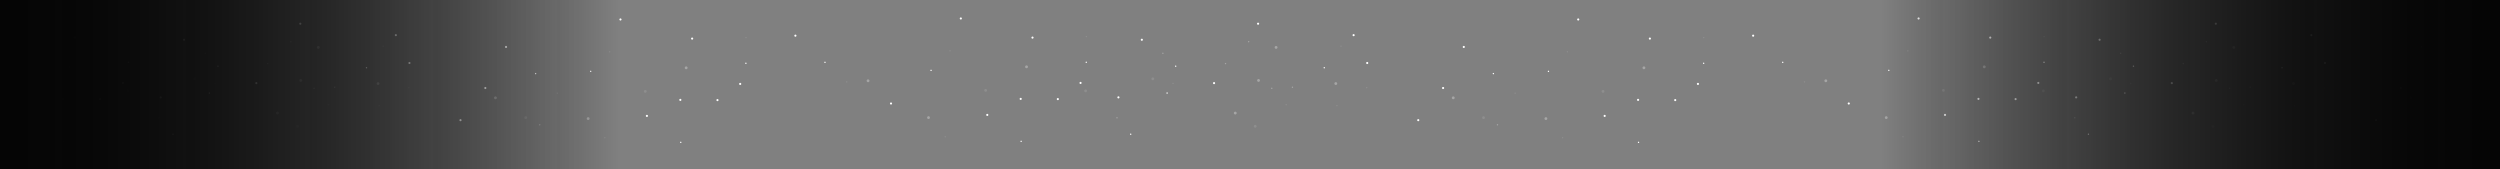<svg width="1728" height="117" viewBox="0 0 1728 117" fill="none" xmlns="http://www.w3.org/2000/svg">
<rect x="0" y="0" width="1728" height="117" fill="#808080" stroke="none"/>
<path opacity="0.11" d="M88.319 61.827C87.775 61.855 87.357 62.319 87.385 62.862C87.414 63.406 87.877 63.824 88.421 63.796C88.965 63.767 89.383 63.304 89.355 62.76C89.326 62.216 88.862 61.798 88.319 61.827Z" fill="white"/>
<path d="M511.58 57.267C511.173 57.289 510.859 57.636 510.881 58.044C510.902 58.452 511.25 58.765 511.657 58.744C512.065 58.723 512.378 58.375 512.357 57.967C512.336 57.559 511.988 57.246 511.58 57.267Z" fill="white"/>
<path d="M84.841 56.582C84.433 56.603 84.12 56.951 84.141 57.359C84.162 57.766 84.51 58.08 84.918 58.058C85.326 58.037 85.639 57.689 85.618 57.282C85.596 56.874 85.249 56.561 84.841 56.582Z" fill="white"/>
<path d="M495.878 68.445C495.47 68.466 495.157 68.814 495.178 69.222C495.199 69.629 495.547 69.943 495.955 69.921C496.363 69.9 496.676 69.552 496.655 69.145C496.633 68.737 496.286 68.424 495.878 68.445Z" fill="white"/>
<path d="M69.138 67.759C68.731 67.781 68.418 68.128 68.439 68.536C68.46 68.944 68.808 69.257 69.215 69.236C69.623 69.215 69.936 68.867 69.915 68.459C69.894 68.051 69.546 67.738 69.138 67.759Z" fill="white"/>
<path d="M111.02 66.567C110.612 66.588 110.299 66.936 110.32 67.343C110.341 67.751 110.689 68.064 111.097 68.043C111.504 68.022 111.818 67.674 111.797 67.266C111.775 66.859 111.428 66.545 111.02 66.567Z" fill="white"/>
<path opacity="0.11" d="M134.765 53.487C134.221 53.516 133.803 53.979 133.832 54.523C133.86 55.067 134.324 55.485 134.867 55.456C135.411 55.428 135.829 54.964 135.801 54.42C135.772 53.877 135.309 53.459 134.765 53.487Z" fill="white"/>
<path d="M144.674 63.826C144.402 63.84 144.193 64.072 144.207 64.343C144.222 64.615 144.453 64.824 144.725 64.81C144.997 64.795 145.205 64.564 145.191 64.292C145.177 64.02 144.945 63.812 144.674 63.826Z" fill="white"/>
<path d="M515.538 43.245C515.267 43.259 515.058 43.491 515.072 43.763C515.086 44.034 515.318 44.243 515.59 44.229C515.861 44.215 516.07 43.983 516.056 43.711C516.042 43.44 515.81 43.231 515.538 43.245Z" fill="white"/>
<path d="M88.799 42.559C88.527 42.574 88.319 42.805 88.333 43.077C88.347 43.349 88.579 43.557 88.85 43.543C89.122 43.529 89.331 43.297 89.316 43.026C89.302 42.754 89.071 42.545 88.799 42.559Z" fill="white"/>
<path d="M408.259 48.83C407.988 48.844 407.779 49.076 407.793 49.348C407.807 49.619 408.039 49.828 408.311 49.814C408.582 49.8 408.791 49.568 408.777 49.296C408.763 49.025 408.531 48.816 408.259 48.83Z" fill="white"/>
<path d="M370.198 50.385C369.926 50.399 369.718 50.631 369.732 50.903C369.746 51.174 369.978 51.383 370.249 51.369C370.521 51.355 370.73 51.123 370.716 50.851C370.701 50.58 370.47 50.371 370.198 50.385Z" fill="white"/>
<path d="M253.309 46.326C253.038 46.34 252.829 46.572 252.843 46.844C252.857 47.115 253.089 47.324 253.361 47.31C253.632 47.296 253.841 47.064 253.827 46.792C253.813 46.521 253.581 46.312 253.309 46.326Z" fill="white"/>
<path opacity="0.11" d="M262.072 72.514C261.8 72.528 261.592 72.76 261.606 73.032C261.62 73.303 261.852 73.512 262.123 73.498C262.395 73.484 262.604 73.252 262.59 72.98C262.575 72.709 262.344 72.5 262.072 72.514Z" fill="white"/>
<path opacity="0.11" d="M282.64 60.093C282.368 60.107 282.159 60.338 282.173 60.61C282.187 60.882 282.419 61.09 282.691 61.076C282.962 61.062 283.171 60.83 283.157 60.559C283.143 60.287 282.911 60.078 282.64 60.093Z" fill="white"/>
<path opacity="0.11" d="M264.863 31.413C264.591 31.427 264.383 31.659 264.397 31.931C264.411 32.202 264.643 32.411 264.914 32.397C265.186 32.383 265.395 32.151 265.381 31.879C265.366 31.608 265.135 31.399 264.863 31.413Z" fill="white"/>
<path opacity="0.11" d="M148.774 57.2C148.502 57.214 148.293 57.446 148.308 57.717C148.322 57.989 148.553 58.197 148.825 58.183C149.097 58.169 149.305 57.938 149.291 57.666C149.277 57.394 149.045 57.185 148.774 57.2Z" fill="white"/>
<path opacity="0.11" d="M515.596 25.475C515.324 25.489 515.115 25.721 515.129 25.993C515.143 26.264 515.375 26.473 515.647 26.459C515.918 26.445 516.127 26.213 516.113 25.942C516.099 25.67 515.867 25.461 515.596 25.475Z" fill="white"/>
<path opacity="0.11" d="M88.856 24.79C88.585 24.804 88.376 25.036 88.39 25.307C88.404 25.579 88.636 25.788 88.908 25.773C89.179 25.759 89.388 25.528 89.374 25.256C89.36 24.984 89.128 24.776 88.856 24.79Z" fill="white"/>
<path opacity="0.11" d="M421.371 35.32C421.1 35.334 420.891 35.566 420.905 35.837C420.919 36.109 421.151 36.318 421.423 36.304C421.694 36.289 421.903 36.058 421.889 35.786C421.875 35.515 421.643 35.306 421.371 35.32Z" fill="white"/>
<path opacity="0.3" d="M231.312 59.807C231.04 59.821 230.831 60.053 230.845 60.324C230.86 60.596 231.091 60.805 231.363 60.791C231.635 60.776 231.843 60.545 231.829 60.273C231.815 60.002 231.583 59.793 231.312 59.807Z" fill="white"/>
<path d="M119.515 92.278C119.244 92.292 119.035 92.523 119.049 92.795C119.063 93.067 119.295 93.275 119.566 93.261C119.838 93.247 120.047 93.015 120.033 92.744C120.019 92.472 119.787 92.263 119.515 92.278Z" fill="white"/>
<path d="M470.521 97.893C470.25 97.907 470.041 98.139 470.055 98.41C470.069 98.682 470.301 98.891 470.573 98.877C470.844 98.862 471.053 98.631 471.039 98.359C471.025 98.087 470.793 97.879 470.521 97.893Z" fill="white"/>
<path d="M43.782 97.207C43.51 97.221 43.302 97.453 43.316 97.725C43.33 97.996 43.562 98.205 43.833 98.191C44.105 98.177 44.314 97.945 44.3 97.673C44.285 97.402 44.054 97.193 43.782 97.207Z" fill="white"/>
<path d="M150.618 45.26C150.347 45.274 150.138 45.506 150.152 45.778C150.166 46.049 150.398 46.258 150.67 46.244C150.941 46.23 151.15 45.998 151.136 45.726C151.122 45.455 150.89 45.246 150.618 45.26Z" fill="white"/>
<path opacity="0.3" d="M185.065 43.465C184.793 43.479 184.584 43.711 184.599 43.982C184.613 44.254 184.844 44.463 185.116 44.449C185.388 44.434 185.596 44.203 185.582 43.931C185.568 43.66 185.336 43.451 185.065 43.465Z" fill="white"/>
<path opacity="0.11" d="M227.001 71.874C226.73 71.888 226.521 72.12 226.535 72.391C226.549 72.663 226.781 72.872 227.053 72.857C227.324 72.843 227.533 72.612 227.519 72.34C227.505 72.068 227.273 71.859 227.001 71.874Z" fill="white"/>
<path opacity="0.3" d="M110.036 80.925C109.765 80.939 109.556 81.171 109.57 81.443C109.584 81.715 109.816 81.923 110.088 81.909C110.359 81.895 110.568 81.663 110.554 81.392C110.54 81.12 110.308 80.911 110.036 80.925Z" fill="white"/>
<path opacity="0.3" d="M141.764 36.344C141.492 36.358 141.283 36.59 141.297 36.862C141.311 37.133 141.543 37.342 141.815 37.328C142.086 37.314 142.295 37.082 142.281 36.81C142.267 36.539 142.035 36.33 141.764 36.344Z" fill="white"/>
<path opacity="0.3" d="M201.05 28.323C200.779 28.337 200.57 28.569 200.584 28.841C200.598 29.112 200.83 29.321 201.101 29.307C201.373 29.293 201.582 29.061 201.568 28.789C201.553 28.518 201.322 28.309 201.05 28.323Z" fill="white"/>
<path opacity="0.3" d="M217.039 60.548C216.767 60.562 216.558 60.794 216.572 61.066C216.587 61.337 216.818 61.546 217.09 61.532C217.362 61.518 217.57 61.286 217.556 61.014C217.542 60.743 217.31 60.534 217.039 60.548Z" fill="white"/>
<path opacity="0.3" d="M373.035 85.765C372.763 85.779 372.555 86.011 372.569 86.282C372.583 86.554 372.815 86.763 373.086 86.749C373.358 86.734 373.567 86.503 373.553 86.231C373.538 85.96 373.307 85.751 373.035 85.765Z" fill="white"/>
<path opacity="0.11" d="M418.054 94.706C417.782 94.72 417.573 94.952 417.587 95.224C417.601 95.495 417.833 95.704 418.105 95.69C418.376 95.676 418.585 95.444 418.571 95.172C418.557 94.901 418.325 94.692 418.054 94.706Z" fill="white"/>
<path opacity="0.11" d="M385.217 63.914C384.945 63.928 384.737 64.16 384.751 64.432C384.765 64.703 384.997 64.912 385.268 64.898C385.54 64.884 385.749 64.652 385.735 64.38C385.72 64.109 385.489 63.9 385.217 63.914Z" fill="white"/>
<path opacity="0.3" d="M474.231 45.89C473.687 45.918 473.269 46.382 473.297 46.925C473.326 47.469 473.79 47.887 474.333 47.859C474.877 47.831 475.295 47.367 475.267 46.823C475.238 46.279 474.774 45.861 474.231 45.89Z" fill="white"/>
<path opacity="0.3" d="M47.491 45.204C46.948 45.232 46.53 45.696 46.558 46.24C46.587 46.784 47.05 47.201 47.594 47.173C48.138 47.145 48.556 46.681 48.527 46.137C48.499 45.593 48.035 45.176 47.491 45.204Z" fill="white"/>
<path opacity="0.11" d="M445.962 62.164C445.418 62.192 445 62.656 445.028 63.2C445.057 63.743 445.52 64.161 446.064 64.133C446.608 64.105 447.026 63.641 446.998 63.097C446.969 62.553 446.505 62.135 445.962 62.164Z" fill="white"/>
<path opacity="0.11" d="M19.222 61.478C18.679 61.506 18.261 61.97 18.289 62.514C18.317 63.058 18.781 63.475 19.325 63.447C19.869 63.419 20.287 62.955 20.258 62.411C20.23 61.867 19.766 61.45 19.222 61.478Z" fill="white"/>
<path d="M447.104 79.374C446.697 79.395 446.383 79.743 446.405 80.15C446.426 80.558 446.774 80.871 447.181 80.85C447.589 80.829 447.902 80.481 447.881 80.073C447.86 79.666 447.512 79.352 447.104 79.374Z" fill="white"/>
<path d="M20.365 78.688C19.957 78.709 19.644 79.057 19.665 79.465C19.686 79.872 20.034 80.186 20.442 80.164C20.85 80.143 21.163 79.796 21.142 79.388C21.12 78.98 20.773 78.667 20.365 78.688Z" fill="white"/>
<path d="M478.366 25.933C477.958 25.954 477.645 26.302 477.666 26.71C477.687 27.118 478.035 27.431 478.443 27.41C478.85 27.388 479.164 27.041 479.142 26.633C479.121 26.225 478.773 25.912 478.366 25.933Z" fill="white"/>
<path d="M51.626 25.248C51.219 25.269 50.905 25.616 50.926 26.024C50.948 26.432 51.295 26.745 51.703 26.724C52.111 26.703 52.424 26.355 52.403 25.947C52.382 25.54 52.034 25.226 51.626 25.248Z" fill="white"/>
<path d="M349.737 31.712C349.329 31.734 349.016 32.081 349.037 32.489C349.058 32.897 349.406 33.21 349.814 33.189C350.221 33.168 350.535 32.82 350.513 32.412C350.492 32.005 350.144 31.691 349.737 31.712Z" fill="white"/>
<path d="M207.548 15.649C207.14 15.671 206.827 16.018 206.848 16.426C206.87 16.834 207.217 17.147 207.625 17.126C208.033 17.105 208.346 16.757 208.325 16.349C208.304 15.941 207.956 15.628 207.548 15.649Z" fill="white"/>
<path d="M273.582 23.556C273.174 23.578 272.861 23.925 272.882 24.333C272.903 24.741 273.251 25.054 273.659 25.033C274.066 25.012 274.38 24.664 274.359 24.256C274.337 23.849 273.99 23.535 273.582 23.556Z" fill="white"/>
<path d="M282.975 42.805C282.568 42.826 282.254 43.174 282.276 43.582C282.297 43.989 282.645 44.303 283.052 44.281C283.46 44.26 283.773 43.912 283.752 43.505C283.731 43.097 283.383 42.784 282.975 42.805Z" fill="white"/>
<path d="M470.21 68.3C469.803 68.322 469.489 68.669 469.511 69.077C469.532 69.485 469.879 69.798 470.287 69.777C470.695 69.755 471.008 69.408 470.987 69C470.966 68.592 470.618 68.279 470.21 68.3Z" fill="white"/>
<path d="M43.471 67.615C43.063 67.636 42.75 67.984 42.771 68.391C42.792 68.799 43.14 69.112 43.548 69.091C43.956 69.07 44.269 68.722 44.248 68.314C44.226 67.907 43.879 67.593 43.471 67.615Z" fill="white"/>
<path d="M127.201 26.741C126.793 26.762 126.48 27.11 126.501 27.518C126.522 27.925 126.87 28.239 127.278 28.218C127.686 28.196 127.999 27.849 127.978 27.441C127.956 27.033 127.609 26.72 127.201 26.741Z" fill="white"/>
<path d="M428.827 12.724C428.419 12.745 428.106 13.093 428.127 13.501C428.148 13.909 428.496 14.222 428.904 14.201C429.312 14.179 429.625 13.832 429.604 13.424C429.582 13.016 429.235 12.703 428.827 12.724Z" fill="white"/>
<path d="M2.088 12.039C1.68 12.06 1.367 12.407 1.388 12.815C1.409 13.223 1.757 13.536 2.165 13.515C2.572 13.494 2.886 13.146 2.864 12.738C2.843 12.331 2.495 12.017 2.088 12.039Z" fill="white"/>
<path d="M335.428 60.091C335.02 60.112 334.707 60.46 334.728 60.868C334.749 61.276 335.097 61.589 335.504 61.568C335.912 61.547 336.225 61.199 336.204 60.791C336.183 60.383 335.835 60.07 335.428 60.091Z" fill="white"/>
<path d="M318.257 82.317C317.85 82.339 317.536 82.686 317.558 83.094C317.579 83.502 317.927 83.815 318.334 83.794C318.742 83.773 319.055 83.425 319.034 83.017C319.013 82.61 318.665 82.296 318.257 82.317Z" fill="white"/>
<path opacity="0.3" d="M406.478 80.996C405.934 81.024 405.516 81.488 405.545 82.031C405.573 82.575 406.037 82.993 406.581 82.965C407.124 82.936 407.542 82.472 407.514 81.929C407.486 81.385 407.022 80.967 406.478 80.996Z" fill="white"/>
<path opacity="0.3" d="M342.424 66.633C341.88 66.661 341.462 67.125 341.491 67.669C341.519 68.212 341.983 68.63 342.527 68.602C343.07 68.574 343.488 68.11 343.46 67.566C343.432 67.022 342.968 66.605 342.424 66.633Z" fill="white"/>
<path opacity="0.3" d="M219.979 31.778C219.435 31.806 219.018 32.27 219.046 32.814C219.074 33.358 219.538 33.775 220.082 33.747C220.626 33.719 221.043 33.255 221.015 32.711C220.987 32.167 220.523 31.75 219.979 31.778Z" fill="white"/>
<path opacity="0.3" d="M261.254 56.768C260.71 56.797 260.293 57.26 260.321 57.804C260.349 58.348 260.813 58.766 261.357 58.737C261.901 58.709 262.318 58.245 262.29 57.702C262.262 57.158 261.798 56.74 261.254 56.768Z" fill="white"/>
<path opacity="0.11" d="M363.371 80.344C362.827 80.373 362.409 80.837 362.438 81.38C362.466 81.924 362.93 82.342 363.473 82.314C364.017 82.285 364.435 81.822 364.407 81.278C364.378 80.734 363.915 80.316 363.371 80.344Z" fill="white"/>
<path opacity="0.3" d="M191.756 77.164C191.212 77.192 190.794 77.656 190.822 78.2C190.851 78.743 191.314 79.161 191.858 79.133C192.402 79.105 192.82 78.641 192.791 78.097C192.763 77.553 192.299 77.135 191.756 77.164Z" fill="white"/>
<path opacity="0.11" d="M205.554 86.313C205.01 86.341 204.592 86.805 204.621 87.349C204.649 87.893 205.113 88.311 205.657 88.282C206.2 88.254 206.618 87.79 206.59 87.246C206.561 86.703 206.098 86.285 205.554 86.313Z" fill="white"/>
<path opacity="0.3" d="M207.848 54.614C207.305 54.642 206.887 55.106 206.915 55.649C206.943 56.193 207.407 56.611 207.951 56.583C208.495 56.554 208.913 56.091 208.884 55.547C208.856 55.003 208.392 54.585 207.848 54.614Z" fill="white"/>
<path d="M177.121 56.709C176.714 56.73 176.4 57.078 176.422 57.486C176.443 57.894 176.791 58.207 177.198 58.186C177.606 58.164 177.919 57.817 177.898 57.409C177.877 57.001 177.529 56.688 177.121 56.709Z" fill="white"/>
<path opacity="0.11" d="M750.319 61.827C749.775 61.855 749.357 62.319 749.385 62.862C749.414 63.406 749.877 63.824 750.421 63.796C750.965 63.767 751.383 63.304 751.354 62.76C751.326 62.216 750.862 61.798 750.319 61.827Z" fill="white"/>
<path d="M1173.58 57.267C1173.17 57.289 1172.86 57.636 1172.88 58.044C1172.9 58.452 1173.25 58.765 1173.66 58.744C1174.06 58.723 1174.38 58.375 1174.36 57.967C1174.34 57.559 1173.99 57.246 1173.58 57.267Z" fill="white"/>
<path d="M746.841 56.582C746.433 56.603 746.12 56.951 746.141 57.359C746.162 57.766 746.51 58.08 746.918 58.058C747.325 58.037 747.639 57.689 747.618 57.282C747.596 56.874 747.249 56.561 746.841 56.582Z" fill="white"/>
<path d="M1157.88 68.445C1157.47 68.466 1157.16 68.814 1157.18 69.222C1157.2 69.629 1157.55 69.943 1157.95 69.921C1158.36 69.9 1158.68 69.552 1158.65 69.145C1158.63 68.737 1158.29 68.424 1157.88 68.445Z" fill="white"/>
<path d="M731.138 67.759C730.731 67.781 730.417 68.128 730.439 68.536C730.46 68.944 730.808 69.257 731.215 69.236C731.623 69.215 731.936 68.867 731.915 68.459C731.894 68.051 731.546 67.738 731.138 67.759Z" fill="white"/>
<path d="M773.02 66.567C772.612 66.588 772.299 66.936 772.32 67.343C772.341 67.751 772.689 68.064 773.097 68.043C773.504 68.022 773.818 67.674 773.797 67.266C773.775 66.859 773.428 66.545 773.02 66.567Z" fill="white"/>
<path opacity="0.11" d="M796.765 53.487C796.221 53.516 795.803 53.979 795.832 54.523C795.86 55.067 796.324 55.485 796.867 55.456C797.411 55.428 797.829 54.964 797.801 54.42C797.772 53.877 797.309 53.459 796.765 53.487Z" fill="white"/>
<path d="M806.674 63.826C806.402 63.84 806.193 64.072 806.207 64.343C806.222 64.615 806.453 64.824 806.725 64.81C806.997 64.795 807.205 64.564 807.191 64.292C807.177 64.02 806.945 63.812 806.674 63.826Z" fill="white"/>
<path d="M1177.54 43.245C1177.27 43.259 1177.06 43.491 1177.07 43.763C1177.09 44.034 1177.32 44.243 1177.59 44.229C1177.86 44.215 1178.07 43.983 1178.06 43.711C1178.04 43.44 1177.81 43.231 1177.54 43.245Z" fill="white"/>
<path d="M750.799 42.559C750.527 42.574 750.319 42.805 750.333 43.077C750.347 43.349 750.579 43.557 750.85 43.543C751.122 43.529 751.331 43.297 751.316 43.026C751.302 42.754 751.071 42.545 750.799 42.559Z" fill="white"/>
<path d="M1070.26 48.83C1069.99 48.844 1069.78 49.076 1069.79 49.348C1069.81 49.619 1070.04 49.828 1070.31 49.814C1070.58 49.8 1070.79 49.568 1070.78 49.296C1070.76 49.025 1070.53 48.816 1070.26 48.83Z" fill="white"/>
<path d="M643.52 48.144C643.248 48.159 643.04 48.39 643.054 48.662C643.068 48.934 643.3 49.142 643.571 49.128C643.843 49.114 644.052 48.882 644.038 48.611C644.023 48.339 643.792 48.13 643.52 48.144Z" fill="white"/>
<path d="M1032.2 50.385C1031.93 50.399 1031.72 50.631 1031.73 50.903C1031.75 51.174 1031.98 51.383 1032.25 51.369C1032.52 51.355 1032.73 51.123 1032.72 50.851C1032.7 50.58 1032.47 50.371 1032.2 50.385Z" fill="white"/>
<path d="M570.2 42.59C569.928 42.604 569.719 42.836 569.733 43.107C569.747 43.379 569.979 43.588 570.251 43.574C570.522 43.559 570.731 43.328 570.717 43.056C570.703 42.785 570.471 42.576 570.2 42.59Z" fill="white"/>
<path d="M915.309 46.326C915.038 46.34 914.829 46.572 914.843 46.844C914.857 47.115 915.089 47.324 915.361 47.31C915.632 47.296 915.841 47.064 915.827 46.792C915.813 46.521 915.581 46.312 915.309 46.326Z" fill="white"/>
<path opacity="0.11" d="M924.072 72.514C923.8 72.528 923.592 72.76 923.606 73.032C923.62 73.303 923.852 73.512 924.123 73.498C924.395 73.484 924.604 73.252 924.59 72.98C924.575 72.709 924.344 72.5 924.072 72.514Z" fill="white"/>
<path opacity="0.11" d="M944.64 60.093C944.368 60.107 944.159 60.338 944.173 60.61C944.187 60.882 944.419 61.09 944.691 61.076C944.962 61.062 945.171 60.83 945.157 60.559C945.143 60.287 944.911 60.078 944.64 60.093Z" fill="white"/>
<path opacity="0.11" d="M926.863 31.413C926.591 31.427 926.383 31.659 926.397 31.931C926.411 32.202 926.643 32.411 926.914 32.397C927.186 32.383 927.395 32.151 927.381 31.879C927.366 31.608 927.135 31.399 926.863 31.413Z" fill="white"/>
<path opacity="0.11" d="M810.774 57.2C810.502 57.214 810.293 57.446 810.308 57.717C810.322 57.989 810.553 58.197 810.825 58.183C811.097 58.169 811.305 57.938 811.291 57.666C811.277 57.394 811.045 57.185 810.774 57.2Z" fill="white"/>
<path opacity="0.11" d="M1177.6 25.475C1177.32 25.489 1177.12 25.721 1177.13 25.993C1177.14 26.264 1177.38 26.473 1177.65 26.459C1177.92 26.445 1178.13 26.213 1178.11 25.942C1178.1 25.67 1177.87 25.461 1177.6 25.475Z" fill="white"/>
<path opacity="0.11" d="M750.856 24.79C750.585 24.804 750.376 25.036 750.39 25.307C750.404 25.579 750.636 25.788 750.908 25.773C751.179 25.759 751.388 25.528 751.374 25.256C751.36 24.984 751.128 24.776 750.856 24.79Z" fill="white"/>
<path opacity="0.11" d="M1083.37 35.32C1083.1 35.334 1082.89 35.566 1082.91 35.837C1082.92 36.109 1083.15 36.318 1083.42 36.304C1083.69 36.289 1083.9 36.058 1083.89 35.786C1083.87 35.515 1083.64 35.306 1083.37 35.32Z" fill="white"/>
<path opacity="0.11" d="M656.632 34.634C656.361 34.648 656.152 34.88 656.166 35.152C656.18 35.423 656.412 35.632 656.683 35.618C656.955 35.604 657.164 35.372 657.15 35.101C657.136 34.829 656.904 34.62 656.632 34.634Z" fill="white"/>
<path opacity="0.3" d="M893.312 59.807C893.04 59.821 892.831 60.053 892.845 60.324C892.86 60.596 893.091 60.805 893.363 60.791C893.635 60.776 893.843 60.545 893.829 60.273C893.815 60.002 893.583 59.793 893.312 59.807Z" fill="white"/>
<path d="M781.515 92.278C781.244 92.292 781.035 92.523 781.049 92.795C781.063 93.067 781.295 93.275 781.566 93.261C781.838 93.247 782.047 93.015 782.033 92.744C782.019 92.472 781.787 92.263 781.515 92.278Z" fill="white"/>
<path d="M1132.52 97.893C1132.25 97.907 1132.04 98.139 1132.06 98.41C1132.07 98.682 1132.3 98.891 1132.57 98.877C1132.84 98.862 1133.05 98.631 1133.04 98.359C1133.02 98.087 1132.79 97.879 1132.52 97.893Z" fill="white"/>
<path d="M705.782 97.207C705.51 97.221 705.302 97.453 705.316 97.725C705.33 97.996 705.562 98.205 705.833 98.191C706.105 98.177 706.314 97.945 706.3 97.673C706.285 97.402 706.054 97.193 705.782 97.207Z" fill="white"/>
<path d="M812.618 45.26C812.347 45.274 812.138 45.506 812.152 45.778C812.166 46.049 812.398 46.258 812.67 46.244C812.941 46.23 813.15 45.998 813.136 45.726C813.122 45.455 812.89 45.246 812.618 45.26Z" fill="white"/>
<path opacity="0.3" d="M847.065 43.465C846.793 43.479 846.584 43.711 846.599 43.982C846.613 44.254 846.844 44.463 847.116 44.449C847.388 44.434 847.596 44.203 847.582 43.931C847.568 43.66 847.336 43.451 847.065 43.465Z" fill="white"/>
<path opacity="0.11" d="M889.001 71.874C888.73 71.888 888.521 72.12 888.535 72.391C888.549 72.663 888.781 72.872 889.053 72.857C889.324 72.843 889.533 72.612 889.519 72.34C889.505 72.068 889.273 71.859 889.001 71.874Z" fill="white"/>
<path opacity="0.3" d="M772.036 80.925C771.765 80.939 771.556 81.171 771.57 81.443C771.584 81.715 771.816 81.923 772.088 81.909C772.359 81.895 772.568 81.663 772.554 81.392C772.54 81.12 772.308 80.911 772.036 80.925Z" fill="white"/>
<path opacity="0.3" d="M803.764 36.344C803.492 36.358 803.283 36.59 803.297 36.862C803.311 37.133 803.543 37.342 803.815 37.328C804.086 37.314 804.295 37.082 804.281 36.81C804.267 36.539 804.035 36.33 803.764 36.344Z" fill="white"/>
<path opacity="0.3" d="M863.05 28.323C862.779 28.337 862.57 28.569 862.584 28.841C862.598 29.112 862.83 29.321 863.101 29.307C863.373 29.293 863.582 29.061 863.568 28.789C863.553 28.518 863.322 28.309 863.05 28.323Z" fill="white"/>
<path opacity="0.3" d="M879.039 60.548C878.767 60.562 878.558 60.794 878.572 61.066C878.587 61.337 878.818 61.546 879.09 61.532C879.362 61.518 879.57 61.286 879.556 61.014C879.542 60.743 879.31 60.534 879.039 60.548Z" fill="white"/>
<path opacity="0.3" d="M1035.04 85.765C1034.76 85.779 1034.55 86.011 1034.57 86.282C1034.58 86.554 1034.81 86.763 1035.09 86.749C1035.36 86.734 1035.57 86.503 1035.55 86.231C1035.54 85.96 1035.31 85.751 1035.04 85.765Z" fill="white"/>
<path opacity="0.11" d="M1080.05 94.706C1079.78 94.72 1079.57 94.952 1079.59 95.224C1079.6 95.495 1079.83 95.704 1080.1 95.69C1080.38 95.676 1080.59 95.444 1080.57 95.172C1080.56 94.901 1080.33 94.692 1080.05 94.706Z" fill="white"/>
<path opacity="0.11" d="M653.314 94.02C653.043 94.035 652.834 94.266 652.848 94.538C652.862 94.81 653.094 95.018 653.366 95.004C653.637 94.99 653.846 94.758 653.832 94.487C653.818 94.215 653.586 94.006 653.314 94.02Z" fill="white"/>
<path opacity="0.11" d="M1047.22 63.914C1046.95 63.928 1046.74 64.16 1046.75 64.432C1046.77 64.703 1047 64.912 1047.27 64.898C1047.54 64.884 1047.75 64.652 1047.73 64.38C1047.72 64.109 1047.49 63.9 1047.22 63.914Z" fill="white"/>
<path opacity="0.11" d="M585.219 56.119C584.947 56.133 584.738 56.365 584.752 56.636C584.767 56.908 584.998 57.117 585.27 57.103C585.541 57.089 585.75 56.857 585.736 56.585C585.722 56.313 585.49 56.105 585.219 56.119Z" fill="white"/>
<path opacity="0.3" d="M1136.23 45.89C1135.69 45.918 1135.27 46.382 1135.3 46.925C1135.33 47.469 1135.79 47.887 1136.33 47.859C1136.88 47.831 1137.29 47.367 1137.27 46.823C1137.24 46.279 1136.77 45.861 1136.23 45.89Z" fill="white"/>
<path opacity="0.3" d="M709.491 45.204C708.948 45.232 708.53 45.696 708.558 46.24C708.587 46.784 709.05 47.201 709.594 47.173C710.138 47.145 710.556 46.681 710.527 46.137C710.499 45.593 710.035 45.176 709.491 45.204Z" fill="white"/>
<path opacity="0.11" d="M1107.96 62.164C1107.42 62.192 1107 62.656 1107.03 63.2C1107.06 63.743 1107.52 64.161 1108.06 64.133C1108.61 64.105 1109.03 63.641 1109 63.097C1108.97 62.553 1108.51 62.135 1107.96 62.164Z" fill="white"/>
<path opacity="0.11" d="M681.222 61.478C680.679 61.506 680.261 61.97 680.289 62.514C680.317 63.058 680.781 63.475 681.325 63.447C681.869 63.419 682.287 62.955 682.258 62.411C682.23 61.867 681.766 61.45 681.222 61.478Z" fill="white"/>
<path d="M1109.1 79.374C1108.7 79.395 1108.38 79.743 1108.4 80.15C1108.43 80.558 1108.77 80.871 1109.18 80.85C1109.59 80.829 1109.9 80.481 1109.88 80.073C1109.86 79.666 1109.51 79.352 1109.1 79.374Z" fill="white"/>
<path d="M682.365 78.688C681.957 78.709 681.644 79.057 681.665 79.465C681.687 79.872 682.034 80.186 682.442 80.164C682.85 80.143 683.163 79.796 683.142 79.388C683.12 78.98 682.773 78.667 682.365 78.688Z" fill="white"/>
<path d="M1140.37 25.933C1139.96 25.954 1139.64 26.302 1139.67 26.71C1139.69 27.118 1140.03 27.431 1140.44 27.41C1140.85 27.388 1141.16 27.041 1141.14 26.633C1141.12 26.225 1140.77 25.912 1140.37 25.933Z" fill="white"/>
<path d="M713.626 25.248C713.219 25.269 712.905 25.616 712.926 26.024C712.948 26.432 713.295 26.745 713.703 26.724C714.111 26.703 714.424 26.355 714.403 25.947C714.382 25.54 714.034 25.226 713.626 25.248Z" fill="white"/>
<path d="M1011.74 31.712C1011.33 31.734 1011.02 32.081 1011.04 32.489C1011.06 32.897 1011.41 33.21 1011.81 33.189C1012.22 33.168 1012.53 32.82 1012.51 32.412C1012.49 32.005 1012.14 31.691 1011.74 31.712Z" fill="white"/>
<path d="M549.738 23.917C549.33 23.939 549.017 24.286 549.038 24.694C549.06 25.102 549.407 25.415 549.815 25.394C550.223 25.372 550.536 25.025 550.515 24.617C550.494 24.209 550.146 23.896 549.738 23.917Z" fill="white"/>
<path d="M869.548 15.649C869.14 15.671 868.827 16.018 868.848 16.426C868.87 16.834 869.217 17.147 869.625 17.126C870.033 17.105 870.346 16.757 870.325 16.349C870.304 15.941 869.956 15.628 869.548 15.649Z" fill="white"/>
<path d="M935.582 23.556C935.174 23.578 934.861 23.925 934.882 24.333C934.903 24.741 935.251 25.054 935.659 25.033C936.066 25.012 936.38 24.664 936.359 24.256C936.337 23.849 935.99 23.535 935.582 23.556Z" fill="white"/>
<path d="M944.975 42.805C944.568 42.826 944.254 43.174 944.276 43.582C944.297 43.989 944.645 44.303 945.052 44.281C945.46 44.26 945.773 43.912 945.752 43.505C945.731 43.097 945.383 42.784 944.975 42.805Z" fill="white"/>
<path d="M1132.21 68.3C1131.8 68.322 1131.49 68.669 1131.51 69.077C1131.53 69.485 1131.88 69.798 1132.29 69.777C1132.69 69.755 1133.01 69.408 1132.99 69C1132.97 68.592 1132.62 68.279 1132.21 68.3Z" fill="white"/>
<path d="M705.471 67.615C705.063 67.636 704.75 67.984 704.771 68.391C704.792 68.799 705.14 69.112 705.548 69.091C705.956 69.07 706.269 68.722 706.248 68.314C706.226 67.907 705.879 67.593 705.471 67.615Z" fill="white"/>
<path d="M789.201 26.741C788.793 26.762 788.48 27.11 788.501 27.518C788.522 27.925 788.87 28.239 789.278 28.218C789.686 28.196 789.999 27.849 789.978 27.441C789.956 27.033 789.609 26.72 789.201 26.741Z" fill="white"/>
<path d="M1090.83 12.724C1090.42 12.745 1090.11 13.093 1090.13 13.501C1090.15 13.909 1090.5 14.222 1090.9 14.201C1091.31 14.179 1091.62 13.832 1091.6 13.424C1091.58 13.016 1091.23 12.703 1090.83 12.724Z" fill="white"/>
<path d="M664.088 12.039C663.68 12.06 663.367 12.407 663.388 12.815C663.409 13.223 663.757 13.536 664.165 13.515C664.572 13.494 664.886 13.146 664.864 12.738C664.843 12.331 664.495 12.017 664.088 12.039Z" fill="white"/>
<path d="M997.428 60.091C997.02 60.112 996.707 60.46 996.728 60.868C996.749 61.276 997.097 61.589 997.504 61.568C997.912 61.547 998.225 61.199 998.204 60.791C998.183 60.383 997.835 60.07 997.428 60.091Z" fill="white"/>
<path d="M980.257 82.317C979.85 82.339 979.536 82.686 979.558 83.094C979.579 83.502 979.927 83.815 980.334 83.794C980.742 83.773 981.055 83.425 981.034 83.017C981.013 82.61 980.665 82.296 980.257 82.317Z" fill="white"/>
<path opacity="0.3" d="M1068.48 80.996C1067.93 81.024 1067.52 81.488 1067.54 82.031C1067.57 82.575 1068.04 82.993 1068.58 82.965C1069.12 82.936 1069.54 82.472 1069.51 81.929C1069.49 81.385 1069.02 80.967 1068.48 80.996Z" fill="white"/>
<path opacity="0.3" d="M641.739 80.31C641.195 80.338 640.777 80.802 640.805 81.346C640.834 81.889 641.298 82.307 641.841 82.279C642.385 82.251 642.803 81.787 642.775 81.243C642.746 80.699 642.283 80.281 641.739 80.31Z" fill="white"/>
<path d="M615.832 70.804C615.424 70.825 615.111 71.173 615.132 71.581C615.153 71.988 615.501 72.302 615.909 72.28C616.316 72.259 616.63 71.911 616.609 71.504C616.587 71.096 616.24 70.783 615.832 70.804Z" fill="white"/>
<path opacity="0.3" d="M1004.42 66.633C1003.88 66.661 1003.46 67.125 1003.49 67.669C1003.52 68.212 1003.98 68.63 1004.53 68.602C1005.07 68.574 1005.49 68.11 1005.46 67.566C1005.43 67.022 1004.97 66.605 1004.42 66.633Z" fill="white"/>
<path opacity="0.3" d="M599.952 54.855C599.408 54.884 598.99 55.347 599.018 55.891C599.047 56.435 599.51 56.853 600.054 56.825C600.598 56.796 601.016 56.333 600.988 55.789C600.959 55.245 600.495 54.827 599.952 54.855Z" fill="white"/>
<path opacity="0.3" d="M881.979 31.778C881.435 31.806 881.018 32.27 881.046 32.814C881.074 33.358 881.538 33.775 882.082 33.747C882.626 33.719 883.043 33.255 883.015 32.711C882.987 32.167 882.523 31.75 881.979 31.778Z" fill="white"/>
<path opacity="0.3" d="M923.254 56.768C922.71 56.797 922.293 57.26 922.321 57.804C922.349 58.348 922.813 58.766 923.357 58.737C923.901 58.709 924.318 58.245 924.29 57.702C924.262 57.158 923.798 56.74 923.254 56.768Z" fill="white"/>
<path opacity="0.11" d="M1025.37 80.344C1024.83 80.373 1024.41 80.837 1024.44 81.38C1024.47 81.924 1024.93 82.342 1025.47 82.314C1026.02 82.285 1026.44 81.822 1026.41 81.278C1026.38 80.734 1025.91 80.316 1025.37 80.344Z" fill="white"/>
<path opacity="0.3" d="M853.756 77.164C853.212 77.192 852.794 77.656 852.822 78.2C852.851 78.743 853.314 79.161 853.858 79.133C854.402 79.105 854.82 78.641 854.791 78.097C854.763 77.553 854.299 77.135 853.756 77.164Z" fill="white"/>
<path opacity="0.11" d="M867.554 86.313C867.01 86.341 866.592 86.805 866.621 87.349C866.649 87.893 867.113 88.311 867.657 88.282C868.2 88.254 868.618 87.79 868.59 87.246C868.561 86.703 868.098 86.285 867.554 86.313Z" fill="white"/>
<path opacity="0.3" d="M869.848 54.614C869.305 54.642 868.887 55.106 868.915 55.649C868.943 56.193 869.407 56.611 869.951 56.583C870.495 56.554 870.913 56.091 870.884 55.547C870.856 55.003 870.392 54.585 869.848 54.614Z" fill="white"/>
<path d="M839.121 56.709C838.714 56.73 838.4 57.078 838.422 57.486C838.443 57.894 838.791 58.207 839.198 58.186C839.606 58.164 839.919 57.817 839.898 57.409C839.877 57.001 839.529 56.688 839.121 56.709Z" fill="white"/>
<path opacity="0.11" d="M1412.32 61.827C1411.77 61.855 1411.36 62.319 1411.39 62.862C1411.41 63.406 1411.88 63.824 1412.42 63.796C1412.96 63.767 1413.38 63.304 1413.35 62.76C1413.33 62.216 1412.86 61.798 1412.32 61.827Z" fill="white"/>
<path d="M1408.84 56.582C1408.43 56.603 1408.12 56.951 1408.14 57.359C1408.16 57.766 1408.51 58.08 1408.92 58.058C1409.33 58.037 1409.64 57.689 1409.62 57.282C1409.6 56.874 1409.25 56.561 1408.84 56.582Z" fill="white"/>
<path d="M1393.14 67.759C1392.73 67.781 1392.42 68.128 1392.44 68.536C1392.46 68.944 1392.81 69.257 1393.22 69.236C1393.62 69.215 1393.94 68.867 1393.92 68.459C1393.89 68.051 1393.55 67.738 1393.14 67.759Z" fill="white"/>
<path d="M1435.02 66.567C1434.61 66.588 1434.3 66.936 1434.32 67.343C1434.34 67.751 1434.69 68.064 1435.1 68.043C1435.5 68.022 1435.82 67.674 1435.8 67.266C1435.78 66.859 1435.43 66.545 1435.02 66.567Z" fill="white"/>
<path opacity="0.11" d="M1458.76 53.487C1458.22 53.516 1457.8 53.979 1457.83 54.523C1457.86 55.067 1458.32 55.485 1458.87 55.456C1459.41 55.428 1459.83 54.964 1459.8 54.42C1459.77 53.877 1459.31 53.459 1458.76 53.487Z" fill="white"/>
<path d="M1468.67 63.826C1468.4 63.84 1468.19 64.072 1468.21 64.343C1468.22 64.615 1468.45 64.824 1468.72 64.81C1469 64.795 1469.21 64.564 1469.19 64.292C1469.18 64.02 1468.95 63.812 1468.67 63.826Z" fill="white"/>
<path d="M1412.8 42.559C1412.53 42.574 1412.32 42.805 1412.33 43.077C1412.35 43.349 1412.58 43.557 1412.85 43.543C1413.12 43.529 1413.33 43.297 1413.32 43.026C1413.3 42.754 1413.07 42.545 1412.8 42.559Z" fill="white"/>
<path d="M1305.52 48.144C1305.25 48.159 1305.04 48.39 1305.05 48.662C1305.07 48.934 1305.3 49.142 1305.57 49.128C1305.84 49.114 1306.05 48.882 1306.04 48.611C1306.02 48.339 1305.79 48.13 1305.52 48.144Z" fill="white"/>
<path d="M1694.2 50.385C1693.93 50.399 1693.72 50.631 1693.73 50.903C1693.75 51.174 1693.98 51.383 1694.25 51.369C1694.52 51.355 1694.73 51.123 1694.72 50.851C1694.7 50.58 1694.47 50.371 1694.2 50.385Z" fill="white"/>
<path d="M1232.2 42.59C1231.93 42.604 1231.72 42.836 1231.73 43.107C1231.75 43.379 1231.98 43.588 1232.25 43.574C1232.52 43.559 1232.73 43.328 1232.72 43.056C1232.7 42.785 1232.47 42.576 1232.2 42.59Z" fill="white"/>
<path d="M1577.31 46.326C1577.04 46.34 1576.83 46.572 1576.84 46.844C1576.86 47.115 1577.09 47.324 1577.36 47.31C1577.63 47.296 1577.84 47.064 1577.83 46.792C1577.81 46.521 1577.58 46.312 1577.31 46.326Z" fill="white"/>
<path opacity="0.11" d="M1586.07 72.514C1585.8 72.528 1585.59 72.76 1585.61 73.032C1585.62 73.303 1585.85 73.512 1586.12 73.498C1586.4 73.484 1586.6 73.252 1586.59 72.98C1586.58 72.709 1586.34 72.5 1586.07 72.514Z" fill="white"/>
<path opacity="0.11" d="M1606.64 60.093C1606.37 60.107 1606.16 60.338 1606.17 60.61C1606.19 60.882 1606.42 61.09 1606.69 61.076C1606.96 61.062 1607.17 60.83 1607.16 60.559C1607.14 60.287 1606.91 60.078 1606.64 60.093Z" fill="white"/>
<path opacity="0.11" d="M1588.86 31.413C1588.59 31.427 1588.38 31.659 1588.4 31.931C1588.41 32.202 1588.64 32.411 1588.91 32.397C1589.19 32.383 1589.39 32.151 1589.38 31.879C1589.37 31.608 1589.13 31.399 1588.86 31.413Z" fill="white"/>
<path opacity="0.11" d="M1472.77 57.2C1472.5 57.214 1472.29 57.446 1472.31 57.717C1472.32 57.989 1472.55 58.197 1472.83 58.183C1473.1 58.169 1473.31 57.938 1473.29 57.666C1473.28 57.394 1473.05 57.185 1472.77 57.2Z" fill="white"/>
<path opacity="0.11" d="M1412.86 24.79C1412.58 24.804 1412.38 25.036 1412.39 25.307C1412.4 25.579 1412.64 25.788 1412.91 25.773C1413.18 25.759 1413.39 25.528 1413.37 25.256C1413.36 24.984 1413.13 24.776 1412.86 24.79Z" fill="white"/>
<path opacity="0.11" d="M1318.63 34.634C1318.36 34.648 1318.15 34.88 1318.17 35.152C1318.18 35.423 1318.41 35.632 1318.68 35.618C1318.96 35.604 1319.16 35.372 1319.15 35.101C1319.14 34.829 1318.9 34.62 1318.63 34.634Z" fill="white"/>
<path opacity="0.3" d="M1555.31 59.807C1555.04 59.821 1554.83 60.053 1554.85 60.324C1554.86 60.596 1555.09 60.805 1555.36 60.791C1555.63 60.776 1555.84 60.545 1555.83 60.273C1555.81 60.002 1555.58 59.793 1555.31 59.807Z" fill="white"/>
<path d="M1443.52 92.278C1443.24 92.292 1443.03 92.523 1443.05 92.795C1443.06 93.067 1443.29 93.275 1443.57 93.261C1443.84 93.247 1444.05 93.015 1444.03 92.744C1444.02 92.472 1443.79 92.263 1443.52 92.278Z" fill="white"/>
<path d="M1367.78 97.207C1367.51 97.221 1367.3 97.453 1367.32 97.725C1367.33 97.996 1367.56 98.205 1367.83 98.191C1368.1 98.177 1368.31 97.945 1368.3 97.673C1368.29 97.402 1368.05 97.193 1367.78 97.207Z" fill="white"/>
<path d="M1474.62 45.26C1474.35 45.274 1474.14 45.506 1474.15 45.778C1474.17 46.049 1474.4 46.258 1474.67 46.244C1474.94 46.23 1475.15 45.998 1475.14 45.726C1475.12 45.455 1474.89 45.246 1474.62 45.26Z" fill="white"/>
<path opacity="0.3" d="M1509.06 43.465C1508.79 43.479 1508.58 43.711 1508.6 43.982C1508.61 44.254 1508.84 44.463 1509.12 44.449C1509.39 44.434 1509.6 44.203 1509.58 43.931C1509.57 43.66 1509.34 43.451 1509.06 43.465Z" fill="white"/>
<path opacity="0.11" d="M1551 71.874C1550.73 71.888 1550.52 72.12 1550.54 72.391C1550.55 72.663 1550.78 72.872 1551.05 72.857C1551.32 72.843 1551.53 72.612 1551.52 72.34C1551.5 72.068 1551.27 71.859 1551 71.874Z" fill="white"/>
<path opacity="0.3" d="M1434.04 80.925C1433.76 80.939 1433.56 81.171 1433.57 81.443C1433.58 81.715 1433.82 81.923 1434.09 81.909C1434.36 81.895 1434.57 81.663 1434.55 81.392C1434.54 81.12 1434.31 80.911 1434.04 80.925Z" fill="white"/>
<path opacity="0.3" d="M1465.76 36.344C1465.49 36.358 1465.28 36.59 1465.3 36.862C1465.31 37.133 1465.54 37.342 1465.81 37.328C1466.09 37.314 1466.3 37.082 1466.28 36.81C1466.27 36.539 1466.04 36.33 1465.76 36.344Z" fill="white"/>
<path opacity="0.3" d="M1525.05 28.323C1524.78 28.337 1524.57 28.569 1524.58 28.841C1524.6 29.112 1524.83 29.321 1525.1 29.307C1525.37 29.293 1525.58 29.061 1525.57 28.789C1525.55 28.518 1525.32 28.309 1525.05 28.323Z" fill="white"/>
<path opacity="0.3" d="M1541.04 60.548C1540.77 60.562 1540.56 60.794 1540.57 61.066C1540.59 61.337 1540.82 61.546 1541.09 61.532C1541.36 61.518 1541.57 61.286 1541.56 61.014C1541.54 60.743 1541.31 60.534 1541.04 60.548Z" fill="white"/>
<path opacity="0.3" d="M1697.03 85.765C1696.76 85.779 1696.55 86.011 1696.57 86.282C1696.58 86.554 1696.81 86.763 1697.09 86.749C1697.36 86.734 1697.57 86.503 1697.55 86.231C1697.54 85.96 1697.31 85.751 1697.03 85.765Z" fill="white"/>
<path opacity="0.11" d="M1315.31 94.02C1315.04 94.035 1314.83 94.266 1314.85 94.538C1314.86 94.81 1315.09 95.018 1315.37 95.004C1315.64 94.99 1315.85 94.758 1315.83 94.487C1315.82 94.215 1315.59 94.006 1315.31 94.02Z" fill="white"/>
<path opacity="0.11" d="M1709.22 63.914C1708.95 63.928 1708.74 64.16 1708.75 64.432C1708.76 64.703 1709 64.912 1709.27 64.898C1709.54 64.884 1709.75 64.652 1709.73 64.38C1709.72 64.109 1709.49 63.9 1709.22 63.914Z" fill="white"/>
<path opacity="0.11" d="M1247.22 56.119C1246.95 56.133 1246.74 56.365 1246.75 56.636C1246.77 56.908 1247 57.117 1247.27 57.103C1247.54 57.089 1247.75 56.857 1247.74 56.585C1247.72 56.313 1247.49 56.105 1247.22 56.119Z" fill="white"/>
<path opacity="0.3" d="M1371.49 45.204C1370.95 45.232 1370.53 45.696 1370.56 46.24C1370.59 46.784 1371.05 47.201 1371.59 47.173C1372.14 47.145 1372.56 46.681 1372.53 46.137C1372.5 45.593 1372.04 45.176 1371.49 45.204Z" fill="white"/>
<path opacity="0.11" d="M1343.22 61.478C1342.68 61.506 1342.26 61.97 1342.29 62.514C1342.32 63.058 1342.78 63.475 1343.32 63.447C1343.87 63.419 1344.29 62.955 1344.26 62.411C1344.23 61.867 1343.77 61.45 1343.22 61.478Z" fill="white"/>
<path d="M1344.37 78.688C1343.96 78.709 1343.64 79.057 1343.67 79.465C1343.69 79.872 1344.03 80.186 1344.44 80.164C1344.85 80.143 1345.16 79.796 1345.14 79.388C1345.12 78.98 1344.77 78.667 1344.37 78.688Z" fill="white"/>
<path d="M1375.63 25.248C1375.22 25.269 1374.91 25.616 1374.93 26.024C1374.95 26.432 1375.3 26.745 1375.7 26.724C1376.11 26.703 1376.42 26.355 1376.4 25.947C1376.38 25.54 1376.03 25.226 1375.63 25.248Z" fill="white"/>
<path d="M1673.74 31.712C1673.33 31.734 1673.02 32.081 1673.04 32.489C1673.06 32.897 1673.41 33.21 1673.81 33.189C1674.22 33.168 1674.53 32.82 1674.51 32.412C1674.49 32.005 1674.14 31.691 1673.74 31.712Z" fill="white"/>
<path d="M1211.74 23.917C1211.33 23.939 1211.02 24.286 1211.04 24.694C1211.06 25.102 1211.41 25.415 1211.81 25.394C1212.22 25.372 1212.54 25.025 1212.51 24.617C1212.49 24.209 1212.15 23.896 1211.74 23.917Z" fill="white"/>
<path d="M1531.55 15.649C1531.14 15.671 1530.83 16.018 1530.85 16.426C1530.87 16.834 1531.22 17.147 1531.63 17.126C1532.03 17.105 1532.35 16.757 1532.32 16.349C1532.3 15.941 1531.96 15.628 1531.55 15.649Z" fill="white"/>
<path d="M1597.58 23.556C1597.17 23.578 1596.86 23.925 1596.88 24.333C1596.9 24.741 1597.25 25.054 1597.66 25.033C1598.07 25.012 1598.38 24.664 1598.36 24.256C1598.34 23.849 1597.99 23.535 1597.58 23.556Z" fill="white"/>
<path d="M1606.98 42.805C1606.57 42.826 1606.25 43.174 1606.28 43.582C1606.3 43.989 1606.64 44.303 1607.05 44.281C1607.46 44.26 1607.77 43.912 1607.75 43.505C1607.73 43.097 1607.38 42.784 1606.98 42.805Z" fill="white"/>
<path d="M1367.47 67.615C1367.06 67.636 1366.75 67.984 1366.77 68.391C1366.79 68.799 1367.14 69.112 1367.55 69.091C1367.96 69.07 1368.27 68.722 1368.25 68.314C1368.23 67.907 1367.88 67.593 1367.47 67.615Z" fill="white"/>
<path d="M1451.2 26.741C1450.79 26.762 1450.48 27.11 1450.5 27.518C1450.52 27.925 1450.87 28.239 1451.28 28.218C1451.69 28.196 1452 27.849 1451.98 27.441C1451.96 27.033 1451.61 26.72 1451.2 26.741Z" fill="white"/>
<path d="M1326.09 12.039C1325.68 12.06 1325.37 12.407 1325.39 12.815C1325.41 13.223 1325.76 13.536 1326.16 13.515C1326.57 13.494 1326.89 13.146 1326.86 12.738C1326.84 12.331 1326.5 12.017 1326.09 12.039Z" fill="white"/>
<path d="M1659.43 60.091C1659.02 60.112 1658.71 60.46 1658.73 60.868C1658.75 61.276 1659.1 61.589 1659.5 61.568C1659.91 61.547 1660.23 61.199 1660.2 60.791C1660.18 60.383 1659.84 60.07 1659.43 60.091Z" fill="white"/>
<path d="M1642.26 82.317C1641.85 82.339 1641.54 82.686 1641.56 83.094C1641.58 83.502 1641.93 83.815 1642.33 83.794C1642.74 83.773 1643.06 83.425 1643.03 83.017C1643.01 82.61 1642.67 82.296 1642.26 82.317Z" fill="white"/>
<path opacity="0.3" d="M1303.74 80.31C1303.19 80.338 1302.78 80.802 1302.81 81.346C1302.83 81.889 1303.3 82.307 1303.84 82.279C1304.39 82.251 1304.8 81.787 1304.77 81.243C1304.75 80.699 1304.28 80.281 1303.74 80.31Z" fill="white"/>
<path d="M1277.83 70.804C1277.42 70.825 1277.11 71.173 1277.13 71.581C1277.15 71.988 1277.5 72.302 1277.91 72.28C1278.32 72.259 1278.63 71.911 1278.61 71.504C1278.59 71.096 1278.24 70.783 1277.83 70.804Z" fill="white"/>
<path opacity="0.3" d="M1666.42 66.633C1665.88 66.661 1665.46 67.125 1665.49 67.669C1665.52 68.212 1665.98 68.63 1666.53 68.602C1667.07 68.574 1667.49 68.11 1667.46 67.566C1667.43 67.022 1666.97 66.605 1666.42 66.633Z" fill="white"/>
<path opacity="0.3" d="M1261.95 54.855C1261.41 54.884 1260.99 55.347 1261.02 55.891C1261.05 56.435 1261.51 56.853 1262.05 56.825C1262.6 56.796 1263.02 56.333 1262.99 55.789C1262.96 55.245 1262.5 54.827 1261.95 54.855Z" fill="white"/>
<path opacity="0.3" d="M1543.98 31.778C1543.44 31.806 1543.02 32.27 1543.05 32.814C1543.07 33.358 1543.54 33.775 1544.08 33.747C1544.63 33.719 1545.04 33.255 1545.02 32.711C1544.99 32.167 1544.52 31.75 1543.98 31.778Z" fill="white"/>
<path opacity="0.3" d="M1585.25 56.768C1584.71 56.797 1584.29 57.26 1584.32 57.804C1584.35 58.348 1584.81 58.766 1585.36 58.737C1585.9 58.709 1586.32 58.245 1586.29 57.702C1586.26 57.158 1585.8 56.74 1585.25 56.768Z" fill="white"/>
<path opacity="0.11" d="M1687.37 80.344C1686.83 80.373 1686.41 80.837 1686.44 81.38C1686.47 81.924 1686.93 82.342 1687.47 82.314C1688.02 82.285 1688.44 81.822 1688.41 81.278C1688.38 80.734 1687.91 80.316 1687.37 80.344Z" fill="white"/>
<path opacity="0.3" d="M1515.76 77.164C1515.21 77.192 1514.79 77.656 1514.82 78.2C1514.85 78.743 1515.31 79.161 1515.86 79.133C1516.4 79.105 1516.82 78.641 1516.79 78.097C1516.76 77.553 1516.3 77.135 1515.76 77.164Z" fill="white"/>
<path opacity="0.11" d="M1529.55 86.313C1529.01 86.341 1528.59 86.805 1528.62 87.349C1528.65 87.893 1529.11 88.311 1529.66 88.282C1530.2 88.254 1530.62 87.79 1530.59 87.246C1530.56 86.703 1530.1 86.285 1529.55 86.313Z" fill="white"/>
<path opacity="0.3" d="M1531.85 54.614C1531.3 54.642 1530.89 55.106 1530.92 55.649C1530.94 56.193 1531.41 56.611 1531.95 56.583C1532.49 56.554 1532.91 56.091 1532.88 55.547C1532.86 55.003 1532.39 54.585 1531.85 54.614Z" fill="white"/>
<path d="M1501.12 56.709C1500.71 56.73 1500.4 57.078 1500.42 57.486C1500.44 57.894 1500.79 58.207 1501.2 58.186C1501.61 58.164 1501.92 57.817 1501.9 57.409C1501.88 57.001 1501.53 56.688 1501.12 56.709Z" fill="white"/>
<rect width="428" height="117" fill="url(#paint0_linear_1_968)"/>
<rect width="428" height="117" fill="url(#paint1_linear_1_968)"/>
<rect width="428" height="117" transform="matrix(-1 0 0 1 1728 0)" fill="url(#paint2_linear_1_968)"/>
<rect width="428" height="117" transform="matrix(-1 0 0 1 1728 0)" fill="url(#paint3_linear_1_968)"/>
<defs>
<linearGradient id="paint0_linear_1_968" x1="428" y1="58.5" x2="0" y2="58.5" gradientUnits="userSpaceOnUse">
<stop stop-color="#050505" stop-opacity="0"/>
<stop offset="1" stop-color="#050505"/>
</linearGradient>
<linearGradient id="paint1_linear_1_968" x1="428" y1="58.5" x2="0" y2="58.5" gradientUnits="userSpaceOnUse">
<stop stop-color="#050505" stop-opacity="0"/>
<stop offset="1" stop-color="#050505"/>
</linearGradient>
<linearGradient id="paint2_linear_1_968" x1="428" y1="58.5" x2="0" y2="58.5" gradientUnits="userSpaceOnUse">
<stop stop-color="#050505" stop-opacity="0"/>
<stop offset="1" stop-color="#050505"/>
</linearGradient>
<linearGradient id="paint3_linear_1_968" x1="428" y1="58.5" x2="0" y2="58.5" gradientUnits="userSpaceOnUse">
<stop stop-color="#050505" stop-opacity="0"/>
<stop offset="1" stop-color="#050505"/>
</linearGradient>
</defs>
</svg>
